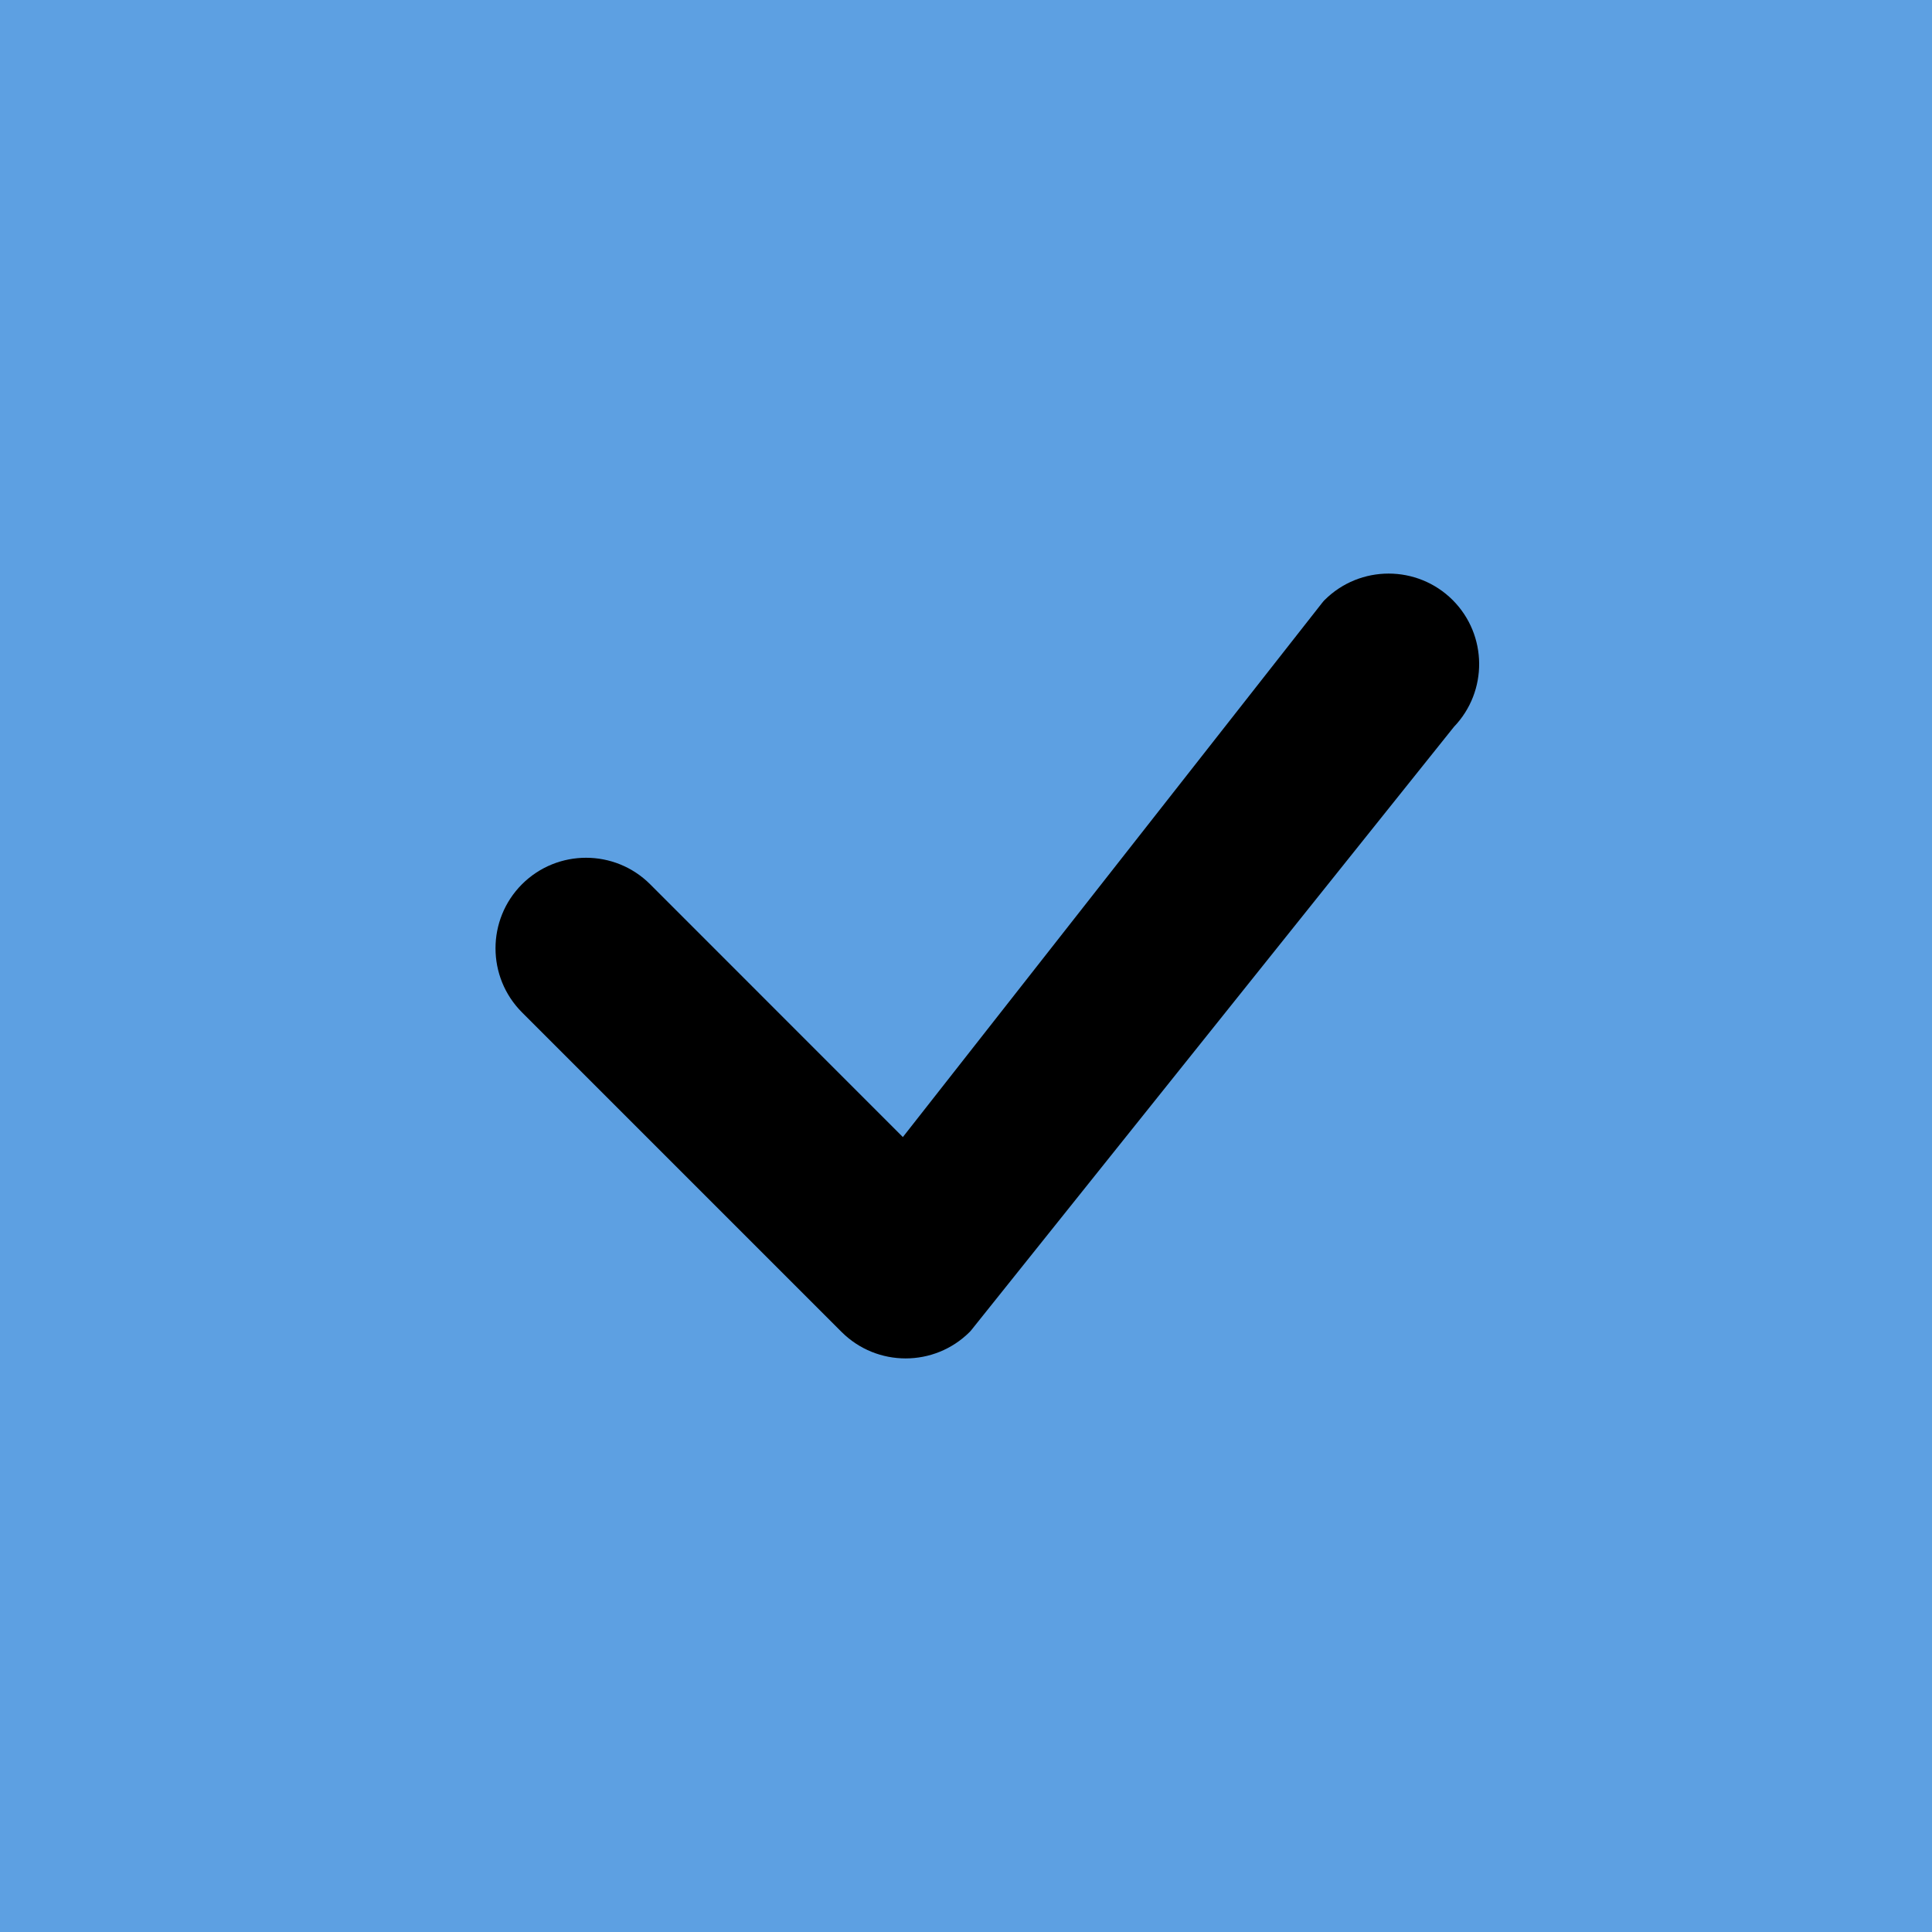 <svg width="22" height="22" viewBox="0 0 22 22" fill="none" xmlns="http://www.w3.org/2000/svg">
<g id="Group 2">
<rect id="Rectangle 34" x="3" y="3" width="16" height="16" fill="black"/>
<path id="Subtract" d="M0 -0V22H22V3.88622e-05L0 -0ZM16.542 6.833C16.939 7.231 16.944 7.873 16.556 8.277L11.067 15.138C11.059 15.148 11.051 15.158 11.042 15.167C10.639 15.569 9.986 15.569 9.583 15.167L5.944 11.528C5.542 11.125 5.542 10.472 5.944 10.069C6.347 9.667 7 9.667 7.403 10.069L10.281 12.948L15.056 6.864C15.064 6.853 15.074 6.843 15.083 6.833C15.486 6.431 16.139 6.431 16.542 6.833Z" fill="#5DA0E2"/>
</g>
</svg>
